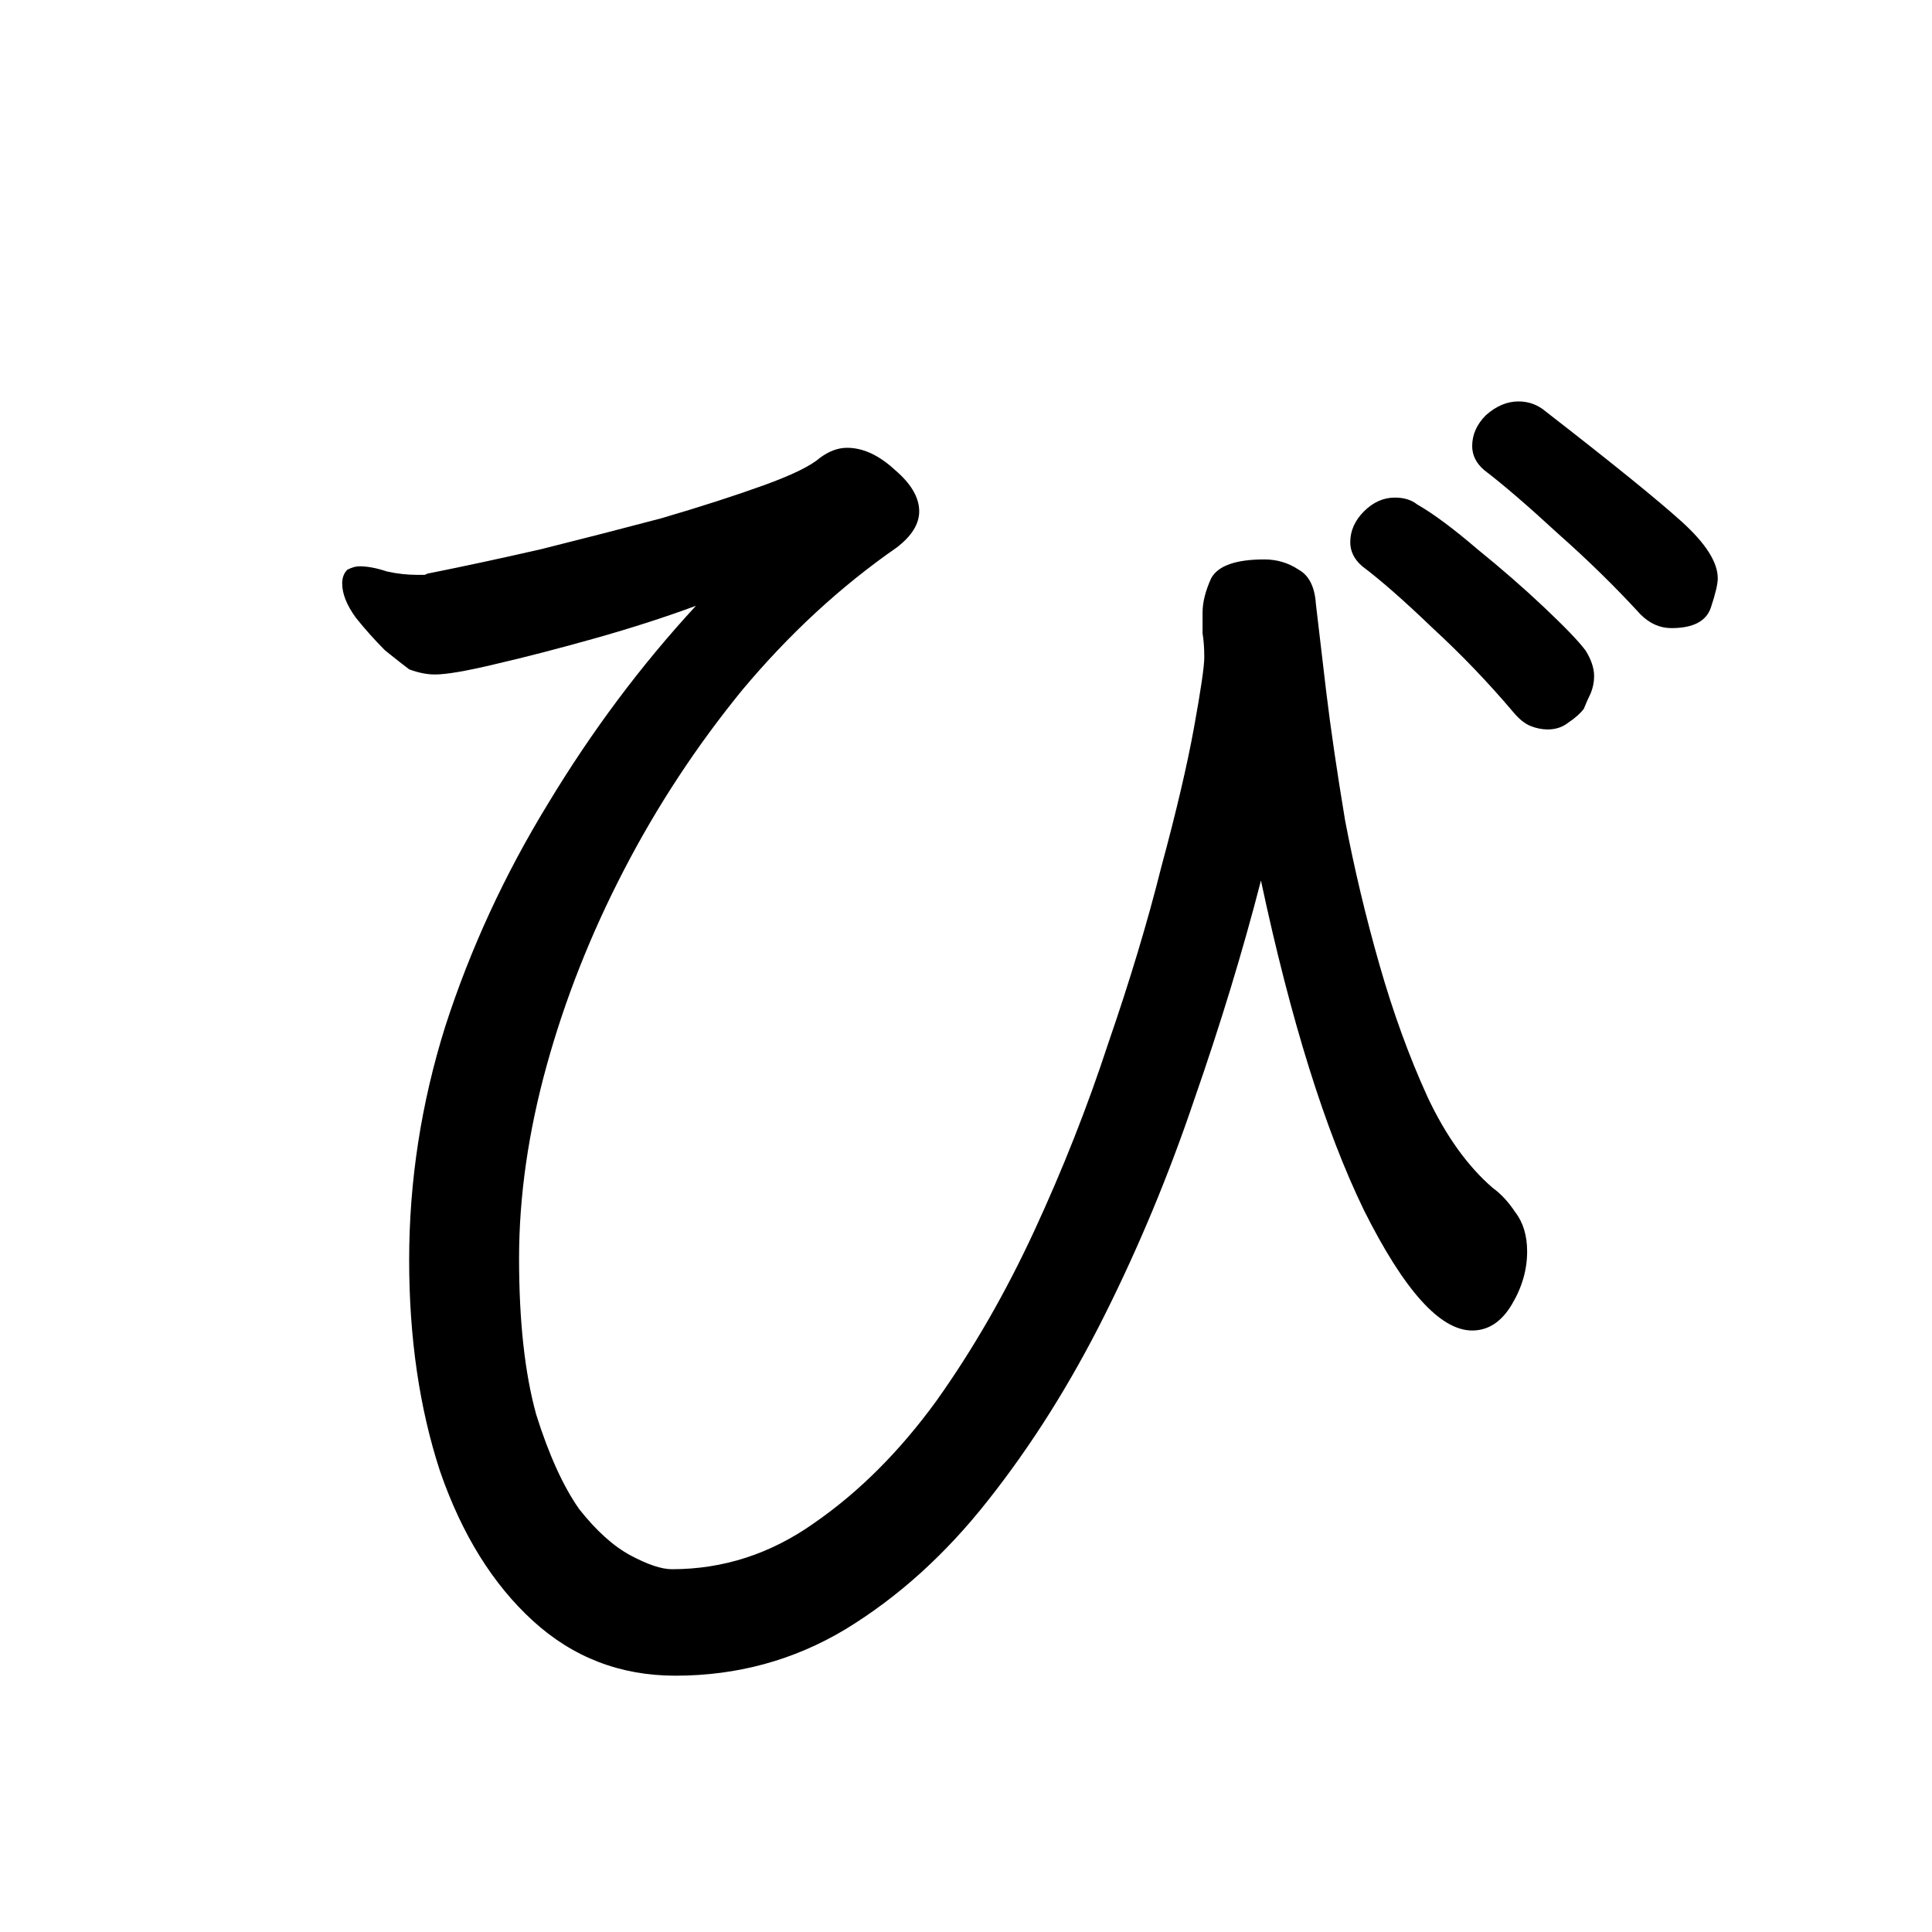 <svg viewBox="0 0 36 36" fill="none" xmlns="http://www.w3.org/2000/svg">
<rect width="36" height="36" fill="white"/>
<path d="M31.144 11.704C30.931 11.704 30.739 11.619 30.568 11.448C30.099 10.936 29.587 10.435 29.032 9.944C28.477 9.432 28.019 9.037 27.656 8.76C27.507 8.632 27.432 8.483 27.432 8.312C27.432 8.099 27.517 7.907 27.688 7.736C27.88 7.565 28.083 7.48 28.296 7.48C28.488 7.48 28.659 7.544 28.808 7.672C30.045 8.632 30.888 9.315 31.336 9.72C31.784 10.125 32.008 10.477 32.008 10.776C32.008 10.883 31.965 11.064 31.88 11.32C31.795 11.576 31.549 11.704 31.144 11.704ZM23.496 16.408C23.155 17.731 22.739 19.096 22.248 20.504C21.779 21.891 21.224 23.224 20.584 24.504C19.944 25.784 19.219 26.936 18.408 27.96C17.619 28.963 16.733 29.763 15.752 30.36C14.792 30.936 13.736 31.224 12.584 31.224C11.56 31.224 10.675 30.883 9.928 30.2C9.181 29.517 8.605 28.589 8.2 27.416C7.816 26.243 7.624 24.931 7.624 23.48C7.624 22.008 7.848 20.557 8.296 19.128C8.765 17.677 9.405 16.291 10.216 14.968C11.027 13.624 11.944 12.397 12.968 11.288C12.392 11.501 11.763 11.704 11.08 11.896C10.397 12.088 9.779 12.248 9.224 12.376C8.691 12.504 8.317 12.568 8.104 12.568C7.955 12.568 7.795 12.536 7.624 12.472C7.539 12.408 7.389 12.291 7.176 12.12C6.984 11.928 6.803 11.725 6.632 11.512C6.461 11.277 6.376 11.064 6.376 10.872C6.376 10.765 6.408 10.68 6.472 10.616C6.557 10.573 6.632 10.552 6.696 10.552C6.845 10.552 7.016 10.584 7.208 10.648C7.4 10.691 7.592 10.712 7.784 10.712C7.827 10.712 7.869 10.712 7.912 10.712C7.955 10.691 7.987 10.68 8.008 10.68C8.648 10.552 9.341 10.403 10.088 10.232C10.856 10.04 11.603 9.848 12.328 9.656C13.053 9.443 13.683 9.24 14.216 9.048C14.749 8.856 15.101 8.685 15.272 8.536C15.443 8.408 15.613 8.344 15.784 8.344C16.083 8.344 16.381 8.483 16.68 8.76C16.979 9.016 17.128 9.272 17.128 9.528C17.128 9.763 16.989 9.987 16.712 10.2C15.667 10.925 14.707 11.811 13.832 12.856C12.979 13.901 12.243 15.021 11.624 16.216C11.005 17.411 10.525 18.627 10.184 19.864C9.843 21.101 9.672 22.296 9.672 23.448C9.672 24.621 9.779 25.592 9.992 26.36C10.227 27.107 10.493 27.693 10.792 28.12C11.112 28.525 11.432 28.813 11.752 28.984C12.072 29.155 12.328 29.24 12.52 29.24C13.48 29.24 14.365 28.952 15.176 28.376C16.008 27.8 16.765 27.043 17.448 26.104C18.131 25.144 18.739 24.088 19.272 22.936C19.805 21.784 20.264 20.621 20.648 19.448C21.053 18.275 21.384 17.176 21.64 16.152C21.917 15.128 22.12 14.264 22.248 13.56C22.376 12.856 22.44 12.419 22.44 12.248C22.44 12.077 22.429 11.928 22.408 11.8C22.408 11.651 22.408 11.523 22.408 11.416C22.408 11.224 22.461 11.011 22.568 10.776C22.696 10.541 23.027 10.424 23.56 10.424C23.795 10.424 24.008 10.488 24.2 10.616C24.392 10.723 24.499 10.936 24.52 11.256C24.563 11.619 24.627 12.163 24.712 12.888C24.797 13.592 24.915 14.392 25.064 15.288C25.235 16.184 25.448 17.08 25.704 17.976C25.96 18.872 26.259 19.693 26.6 20.44C26.941 21.165 27.347 21.731 27.816 22.136C27.965 22.243 28.104 22.392 28.232 22.584C28.381 22.776 28.456 23.021 28.456 23.32C28.456 23.661 28.36 23.992 28.168 24.312C27.976 24.632 27.731 24.792 27.432 24.792C26.835 24.792 26.163 24.045 25.416 22.552C24.691 21.059 24.051 19.011 23.496 16.408ZM29.512 13.208C29.448 13.293 29.352 13.379 29.224 13.464C29.117 13.549 28.989 13.592 28.84 13.592C28.733 13.592 28.627 13.571 28.52 13.528C28.413 13.485 28.307 13.4 28.2 13.272C27.731 12.717 27.229 12.195 26.696 11.704C26.163 11.192 25.725 10.808 25.384 10.552C25.235 10.424 25.16 10.275 25.16 10.104C25.16 9.891 25.245 9.699 25.416 9.528C25.587 9.357 25.779 9.272 25.992 9.272C26.163 9.272 26.301 9.315 26.408 9.4C26.707 9.571 27.08 9.848 27.528 10.232C27.976 10.595 28.392 10.957 28.776 11.32C29.16 11.683 29.416 11.949 29.544 12.12C29.651 12.291 29.704 12.451 29.704 12.6C29.704 12.707 29.683 12.813 29.64 12.92C29.597 13.005 29.555 13.101 29.512 13.208Z" fill="black"/>
</svg>
